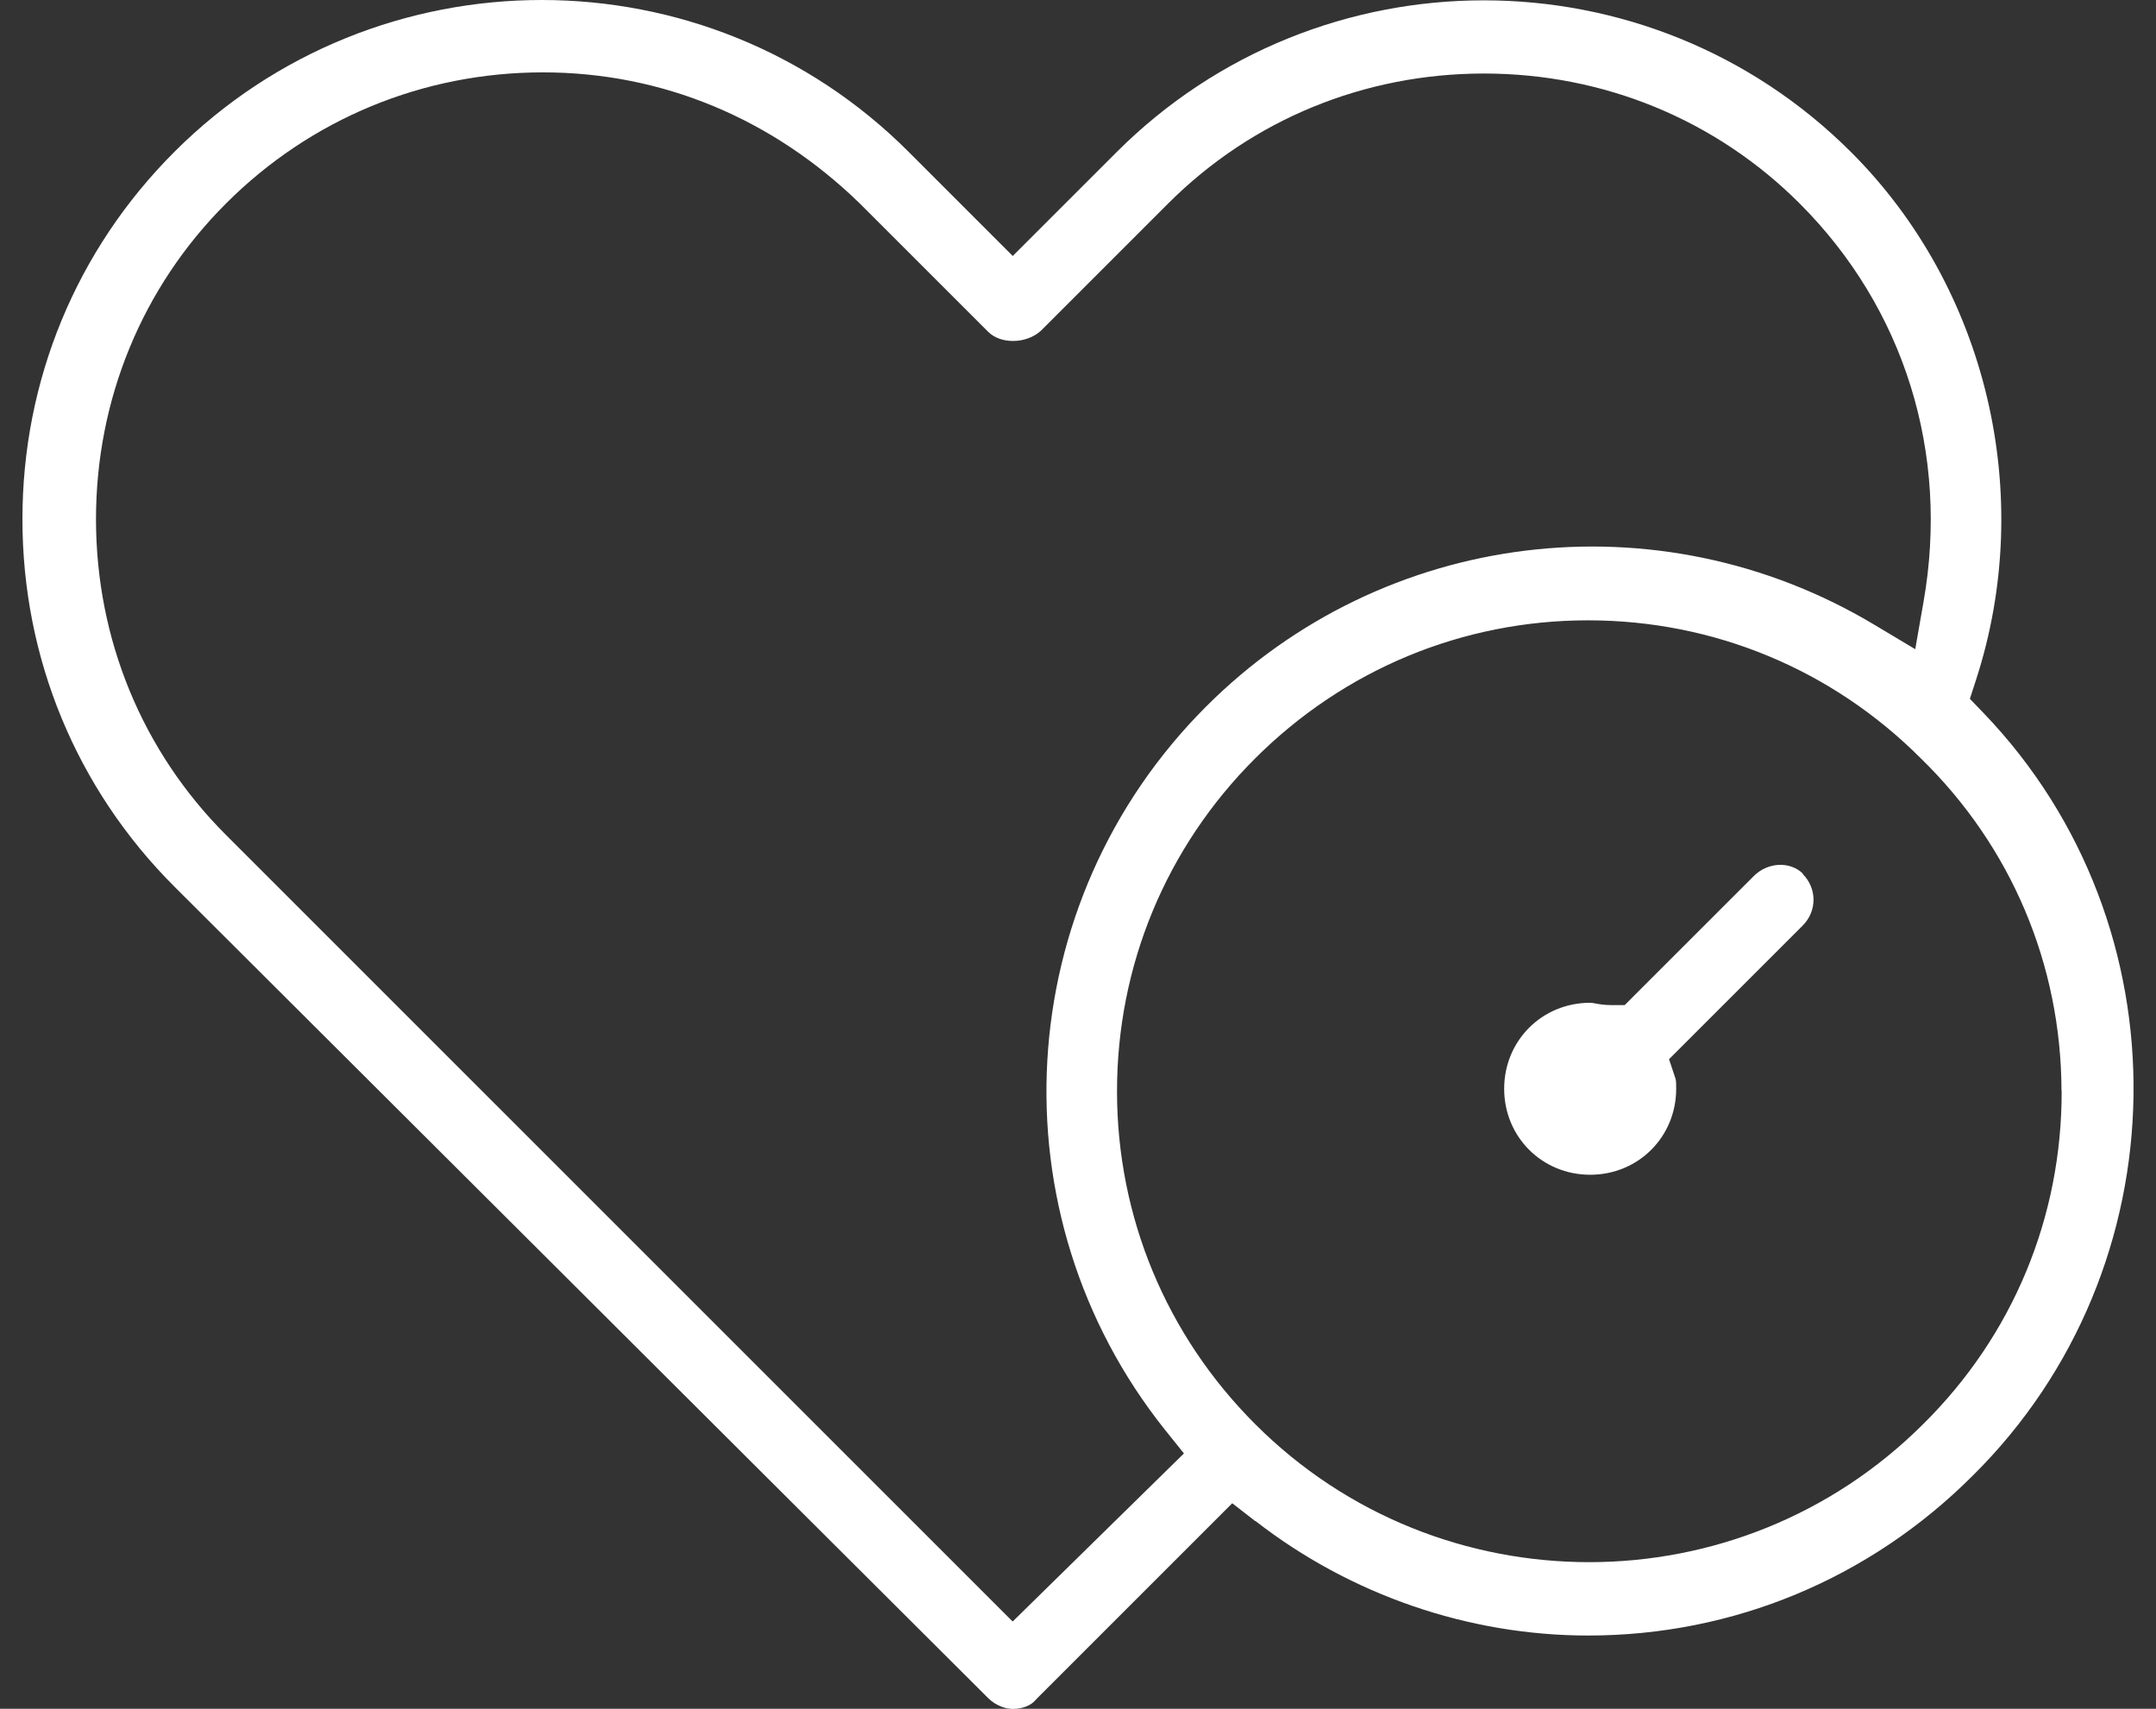 <svg width="82" height="65" viewBox="0 0 82 65" fill="none" xmlns="http://www.w3.org/2000/svg">
<rect x="0" y="0" width="82" height="65" fill="#333333" stroke="none"/>
<g clip-path="url(#clip0_331_1423)">
<path d="M47.75 57.858C51.362 60.668 55.851 62.215 60.404 62.215C65.916 62.215 71.107 60.056 75.028 56.135C83.022 48.223 83.205 35.215 75.445 27.127L74.921 26.583L75.154 25.864C77.44 18.836 75.577 10.955 70.406 5.79C62.702 -1.913 50.168 -1.913 42.465 5.79L38.518 9.737L34.572 5.79C30.72 1.926 25.662 0 20.605 0C15.547 0 10.483 1.926 6.631 5.778C2.905 9.503 0.853 14.466 0.853 19.751C0.853 25.036 2.905 30 6.631 33.725L37.578 64.59C37.887 64.899 38.272 65.006 38.518 65.006C38.878 65.006 39.207 64.88 39.377 64.678L39.453 64.596L46.866 57.183L47.744 57.865L47.75 57.858ZM78.412 41.485C78.425 46.297 76.556 50.799 73.146 54.171C69.642 57.669 65.045 59.424 60.442 59.424C55.839 59.424 51.236 57.675 47.737 54.171C44.353 50.786 42.484 46.284 42.484 41.511C42.484 36.737 44.347 32.235 47.737 28.85C51.128 25.466 55.624 23.597 60.398 23.597C65.171 23.597 69.674 25.459 73.058 28.85C76.487 32.191 78.394 36.686 78.406 41.498L78.412 41.485ZM38.512 61.679L8.595 31.761C5.406 28.573 3.651 24.304 3.651 19.751C3.651 15.199 5.406 10.93 8.595 7.741C11.815 4.521 16.096 2.753 20.649 2.753C25.201 2.753 29.388 4.521 32.69 7.729L37.584 12.622C38.064 13.102 39.036 13.083 39.586 12.585L44.429 7.741C47.617 4.553 51.886 2.797 56.439 2.797C60.991 2.797 65.26 4.553 68.448 7.741C72.433 11.726 74.15 17.244 73.159 22.89L72.843 24.695L71.271 23.755C63.062 18.848 52.618 20.13 45.875 26.874C38.417 34.331 37.742 46.164 44.315 54.398L45.029 55.288L38.525 61.672L38.512 61.679Z" fill="white"/>
<path d="M68.575 33.239C68.089 32.753 67.23 32.791 66.7 33.327L61.793 38.233H61.269C61.035 38.233 60.833 38.202 60.669 38.17C60.606 38.158 60.543 38.145 60.48 38.145C58.649 38.145 57.209 39.585 57.209 41.416C57.209 43.247 58.649 44.687 60.48 44.687C62.311 44.687 63.751 43.247 63.751 41.416C63.751 41.264 63.751 41.1 63.725 41.031L63.479 40.292L68.562 35.209C69.112 34.66 69.112 33.794 68.562 33.245L68.575 33.239Z" fill="white"/>
</g>
<defs>
<clipPath id="clip0_331_1423">
<rect width="80.293" height="65" fill="white" transform="translate(0.853)"/>
</clipPath>
</defs>
</svg>
